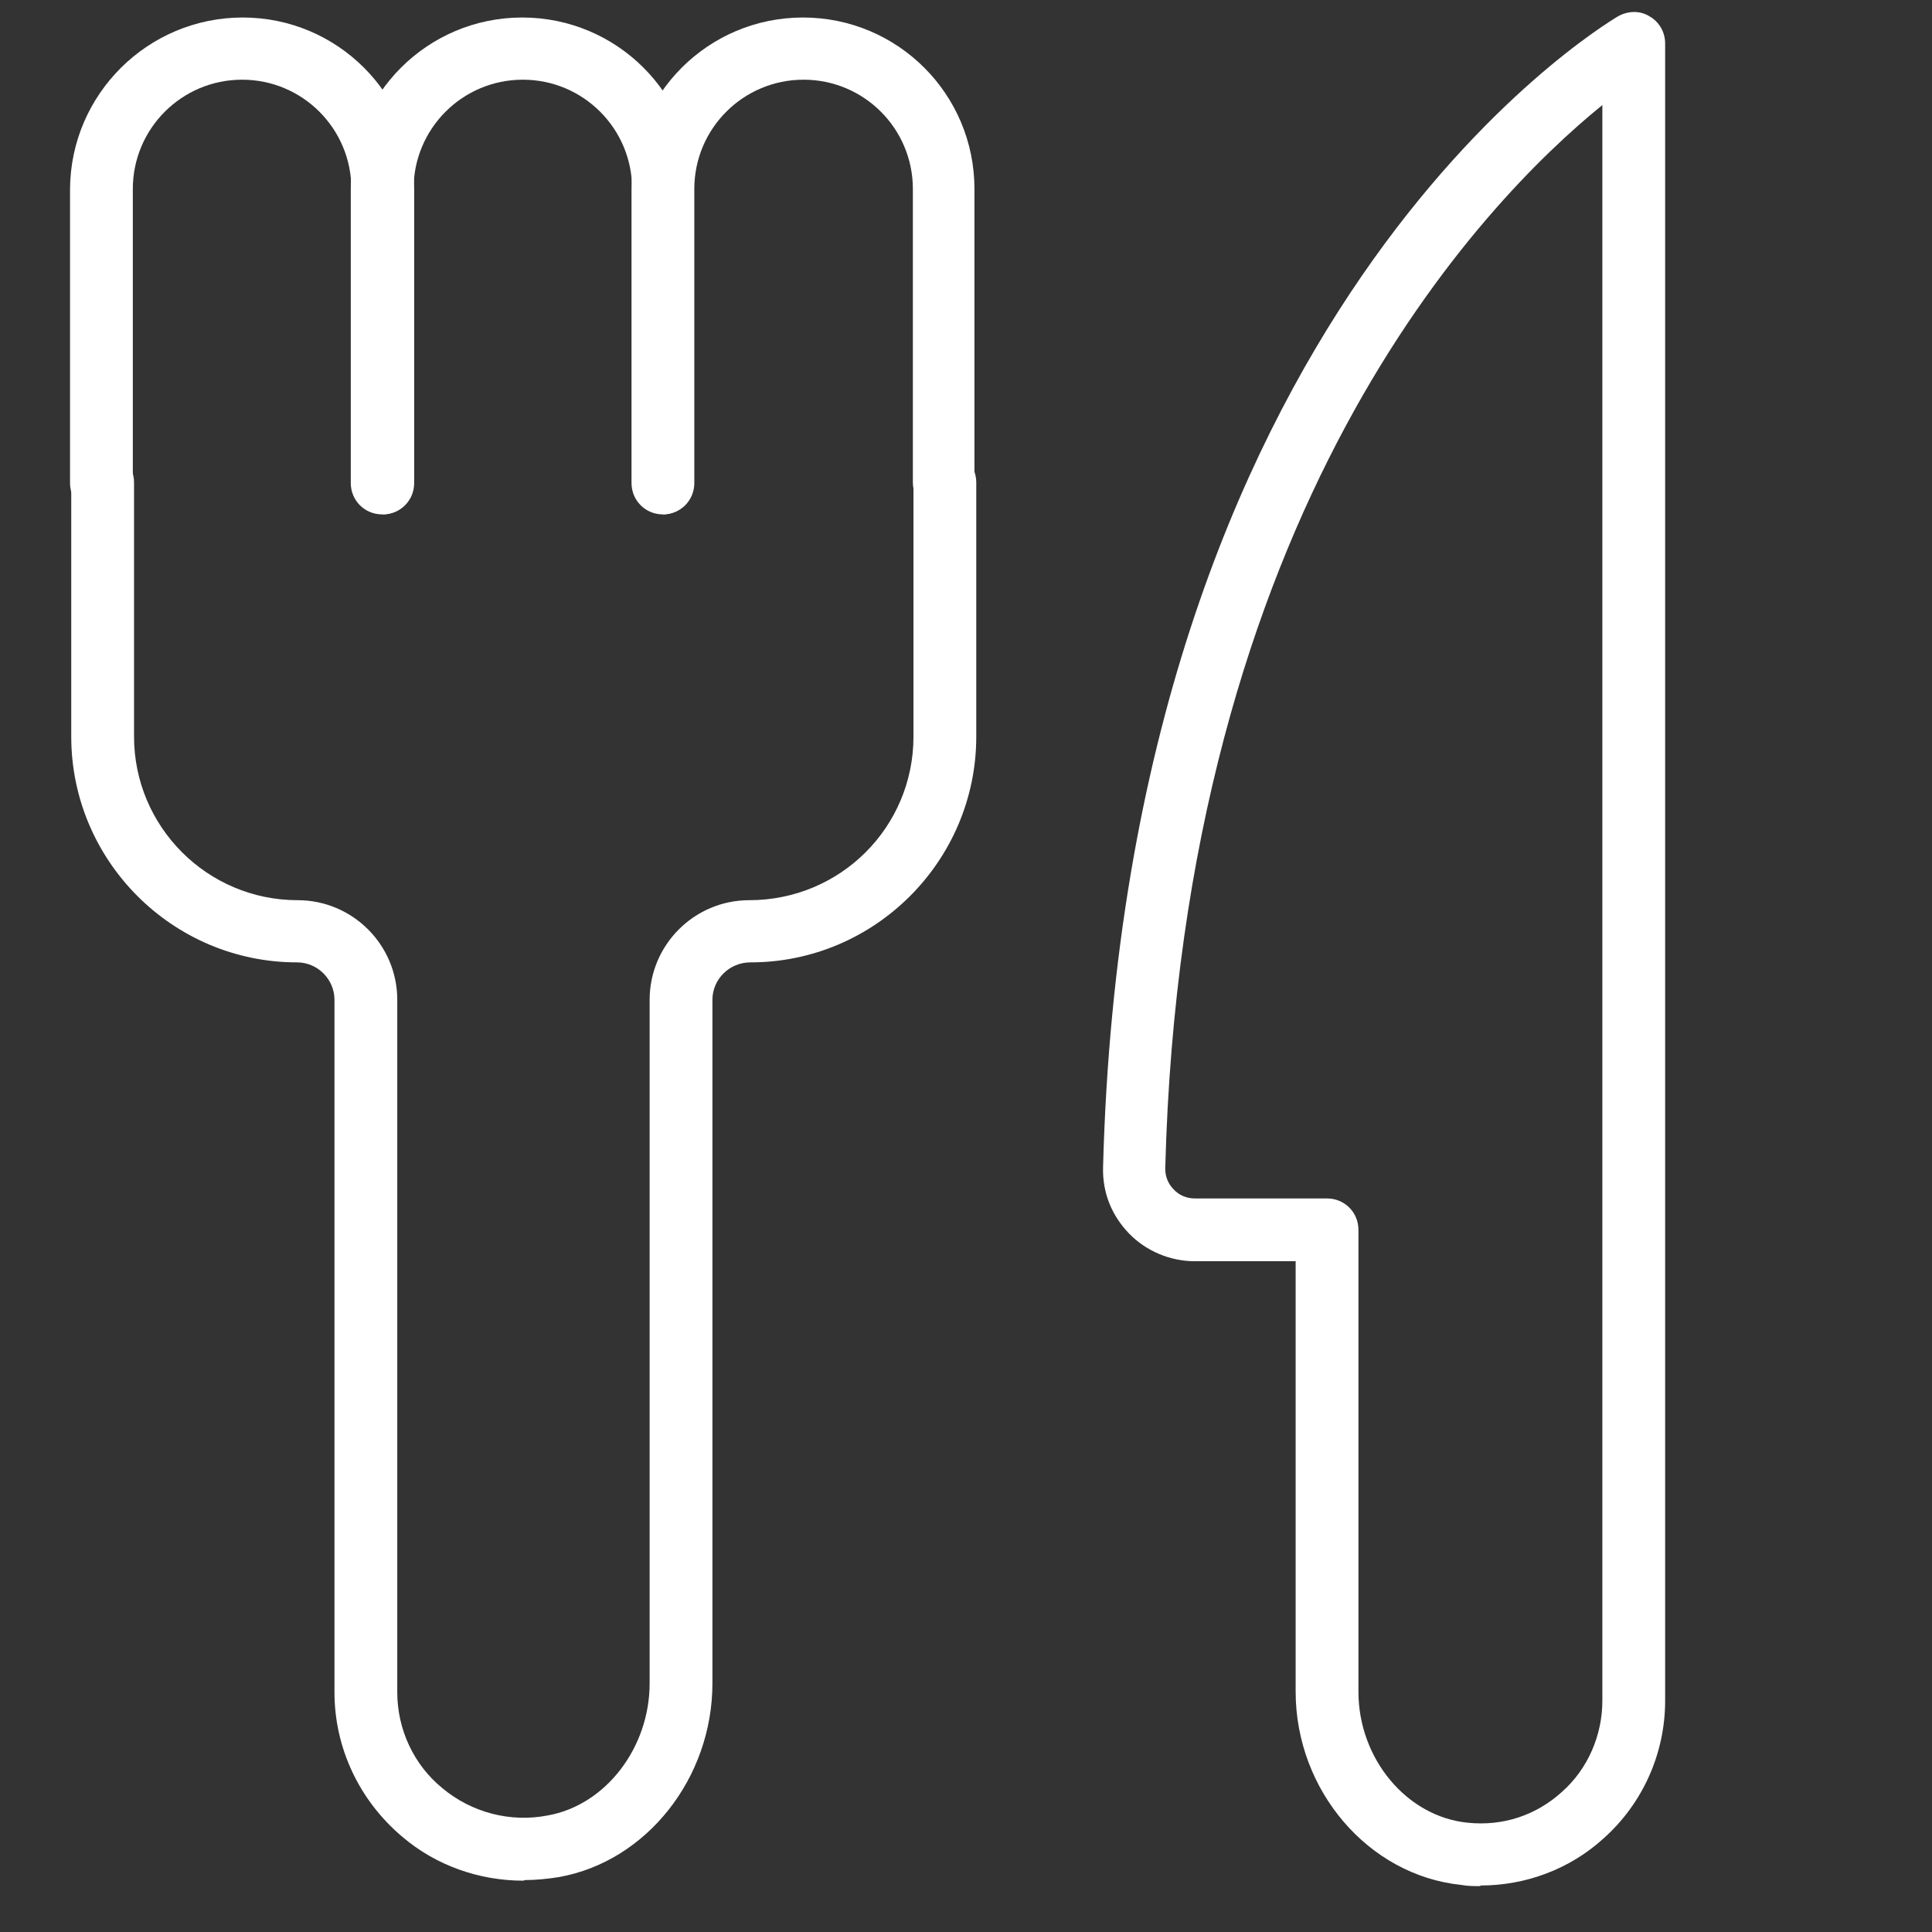 <svg viewBox="0 0 32 32" xmlns="http://www.w3.org/2000/svg"><rect x="0" y="0" width="32" height="32" fill="#333333" stroke="none"/><g fill="#fff"><path d="m8.67 31.15c-.73 0-1.45-.25-2.01-.73-.71-.6-1.12-1.47-1.12-2.39v-11.47c0-.34-.28-.62-.62-.62-2.06 0-3.74-1.68-3.74-3.74v-4.21c0-.29.23-.52.52-.52s.52.23.52.52v4.21c0 1.49 1.21 2.71 2.71 2.71.91 0 1.65.74 1.65 1.65v11.47c0 .61.27 1.2.75 1.59.48.4 1.12.57 1.74.45.96-.17 1.69-1.12 1.69-2.19v-11.32c0-.91.74-1.65 1.65-1.65 1.51 0 2.72-1.21 2.72-2.71v-4.21c0-.29.23-.52.52-.52s.52.23.52.52v4.21c0 2.06-1.68 3.74-3.74 3.74-.35 0-.63.28-.63.62v11.32c0 1.57-1.09 2.95-2.54 3.21-.19.03-.38.05-.57.05z"/><path d="m10.99 8.51c-.29 0-.52-.23-.52-.52v-4.86c0-1-.81-1.81-1.81-1.81s-1.81.81-1.81 1.81v4.87c0 .29-.23.52-.52.52s-.52-.23-.52-.52v-4.87c0-1.57 1.27-2.84 2.84-2.84s2.84 1.27 2.84 2.84v4.87c0 .29-.23.52-.52.52z"/><path d="m6.34 8.51c-.29 0-.52-.23-.52-.52v-4.86c0-1-.81-1.81-1.81-1.81s-1.81.81-1.81 1.81v4.87c0 .29-.23.52-.52.52s-.52-.23-.52-.52v-4.87c.01-1.57 1.29-2.84 2.86-2.84s2.84 1.27 2.84 2.84v4.87c0 .29-.23.52-.52.52z"/><path d="m15.64 8.51c-.29 0-.52-.23-.52-.52v-4.86c0-1-.81-1.81-1.81-1.81s-1.81.81-1.81 1.81v4.87c0 .29-.23.52-.52.52s-.52-.23-.52-.52v-4.87c0-1.57 1.27-2.84 2.84-2.84s2.84 1.27 2.84 2.84v4.87c0 .29-.23.52-.52.52z"/><path d="m24.52 31.24c-.11 0-.21 0-.32-.02-1.54-.16-2.74-1.57-2.74-3.2v-7.13h-1.67c-.41 0-.81-.17-1.09-.46-.29-.3-.44-.68-.43-1.09.37-14.14 8.2-18.87 8.53-19.07.16-.09.36-.1.52 0 .16.09.26.26.26.45v27.45c0 .87-.37 1.7-1.02 2.28-.56.51-1.29.78-2.04.78zm2.02-29.5c-1.96 1.59-6.96 6.71-7.24 17.62 0 .13.05.25.14.34.09.1.22.15.35.15h2.19c.29 0 .52.23.52.52v7.65c0 1.11.8 2.07 1.81 2.17.58.06 1.13-.12 1.56-.51.43-.38.67-.94.67-1.51z"/></g></svg>